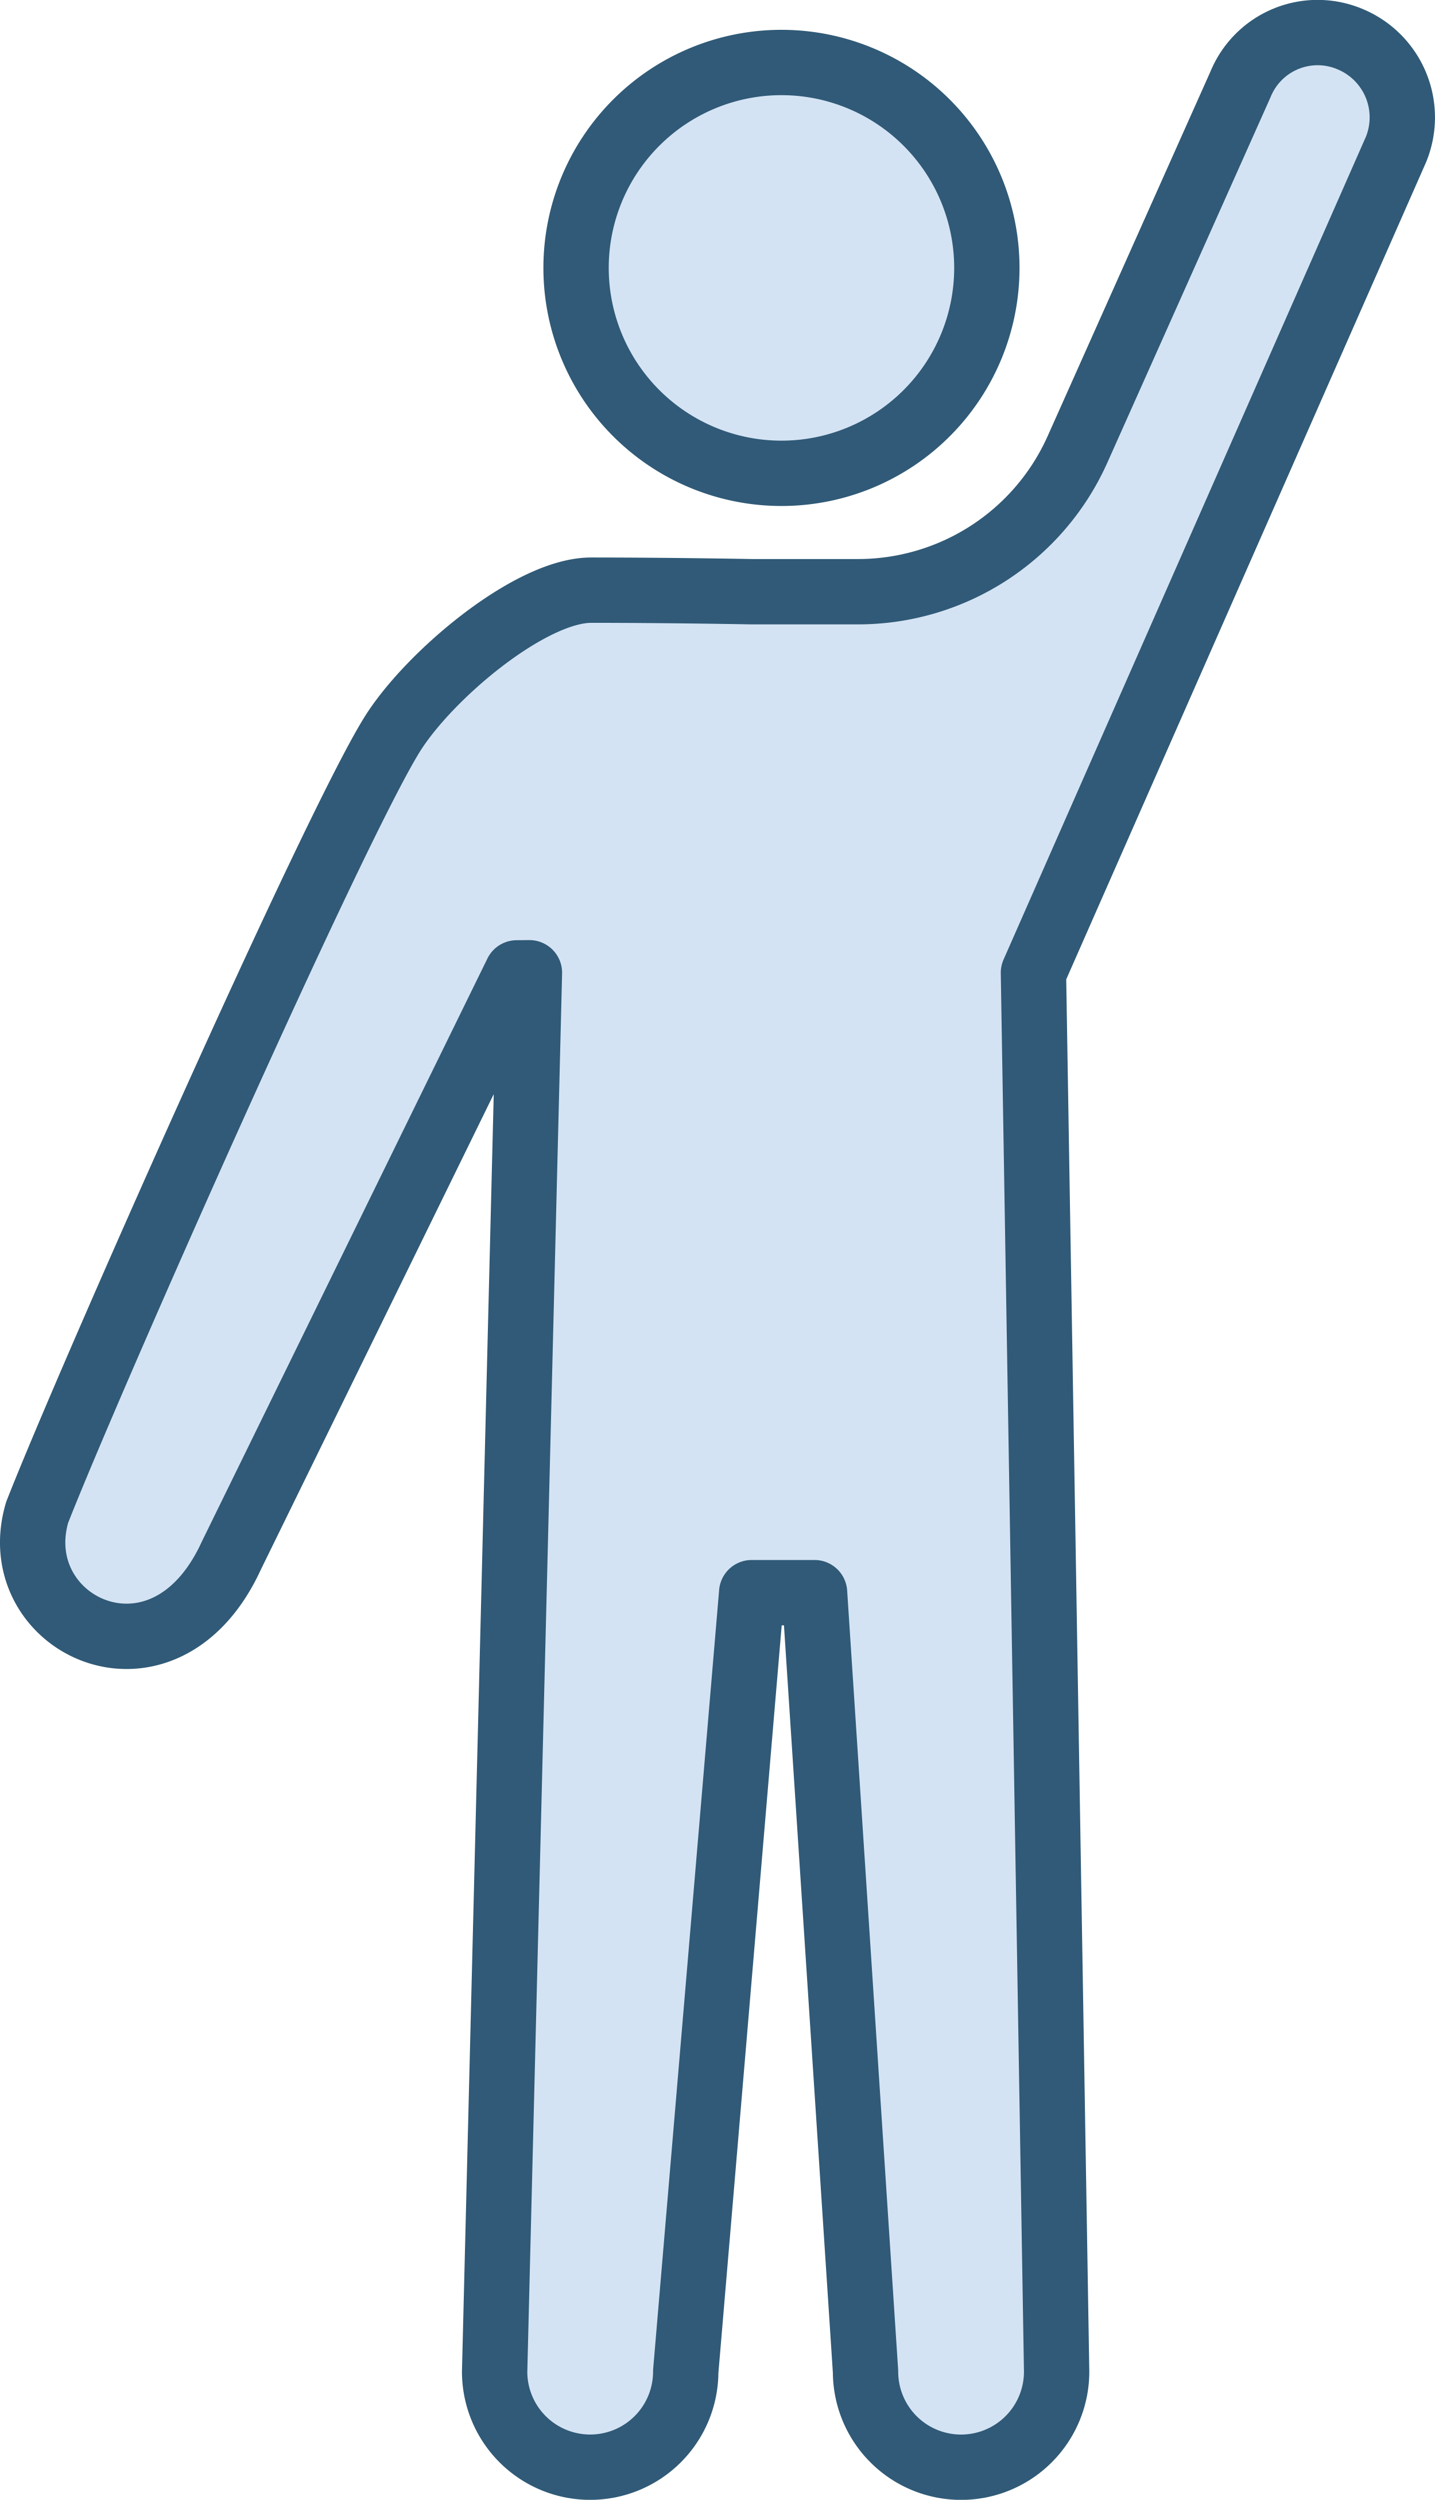 <svg id="human_illust01" xmlns="http://www.w3.org/2000/svg" xmlns:xlink="http://www.w3.org/1999/xlink" width="87.856" height="153.033" viewBox="0 0 87.856 153.033">
  <defs>
    <clipPath id="clip-path">
      <rect id="長方形_613" data-name="長方形 613" width="87.856" height="153.033" fill="none"/>
    </clipPath>
    <clipPath id="clip-path-2">
      <rect id="長方形_611" data-name="長方形 611" width="29.148" height="29.151" transform="translate(33.27 1.825)" fill="none"/>
    </clipPath>
  </defs>
  <g id="グループ_805" data-name="グループ 805" clip-path="url(#clip-path)">
    <g id="グループ_801" data-name="グループ 801" style="isolation: isolate">
      <g id="グループ_800" data-name="グループ 800">
        <g id="グループ_799" data-name="グループ 799" clip-path="url(#clip-path-2)">
          <path id="パス_1991" data-name="パス 1991" d="M47.843,28.976A12.575,12.575,0,1,0,35.269,16.4,12.576,12.576,0,0,0,47.843,28.976" fill="#d4e3f3"/>
          <path id="パス_1992" data-name="パス 1992" d="M47.843,28.976A12.575,12.575,0,1,0,35.269,16.4,12.576,12.576,0,0,0,47.843,28.976Z" fill="none" stroke="#305a77" stroke-linejoin="round" stroke-width="4"/>
        </g>
      </g>
    </g>
    <g id="グループ_804" data-name="グループ 804" style="isolation: isolate">
      <g id="グループ_803" data-name="グループ 803">
        <g id="グループ_802" data-name="グループ 802" clip-path="url(#clip-path)">
          <path id="パス_1993" data-name="パス 1993" d="M82.652,2.395a5.1,5.1,0,0,0-6.7,2.76L65.967,27.513a14.719,14.719,0,0,1-13.435,8.71h-6.5s-5.108-.094-9.843-.094c-3.724,0-9.943,5.228-12.19,8.844C20.341,50.857,5.406,84.59,2.273,92.589c-2.029,6.9,7.768,11.626,11.884,2.655L31.638,59.558l.776-.007-2.131,85.636a5.848,5.848,0,0,0,11.7,0L46.021,97.5H49.87l3.121,47.689a5.849,5.849,0,0,0,11.7,0L63.271,59.551l22.2-50.408a5.185,5.185,0,0,0-2.822-6.748" fill="#d4e3f3"/>
          <path id="パス_1994" data-name="パス 1994" d="M82.652,2.395a5.1,5.1,0,0,0-6.7,2.76L65.967,27.513a14.719,14.719,0,0,1-13.435,8.71h-6.5s-5.108-.094-9.843-.094c-3.724,0-9.943,5.228-12.19,8.844C20.341,50.857,5.406,84.59,2.273,92.589c-2.029,6.9,7.768,11.626,11.884,2.655L31.638,59.558l.776-.007-2.131,85.636a5.848,5.848,0,0,0,11.7,0L46.021,97.5H49.87l3.121,47.689a5.849,5.849,0,0,0,11.7,0L63.271,59.551l22.2-50.408A5.185,5.185,0,0,0,82.652,2.395Z" fill="none" stroke="#305a77" stroke-linejoin="round" stroke-width="4"/>
        </g>
      </g>
    </g>
  </g>
</svg>
